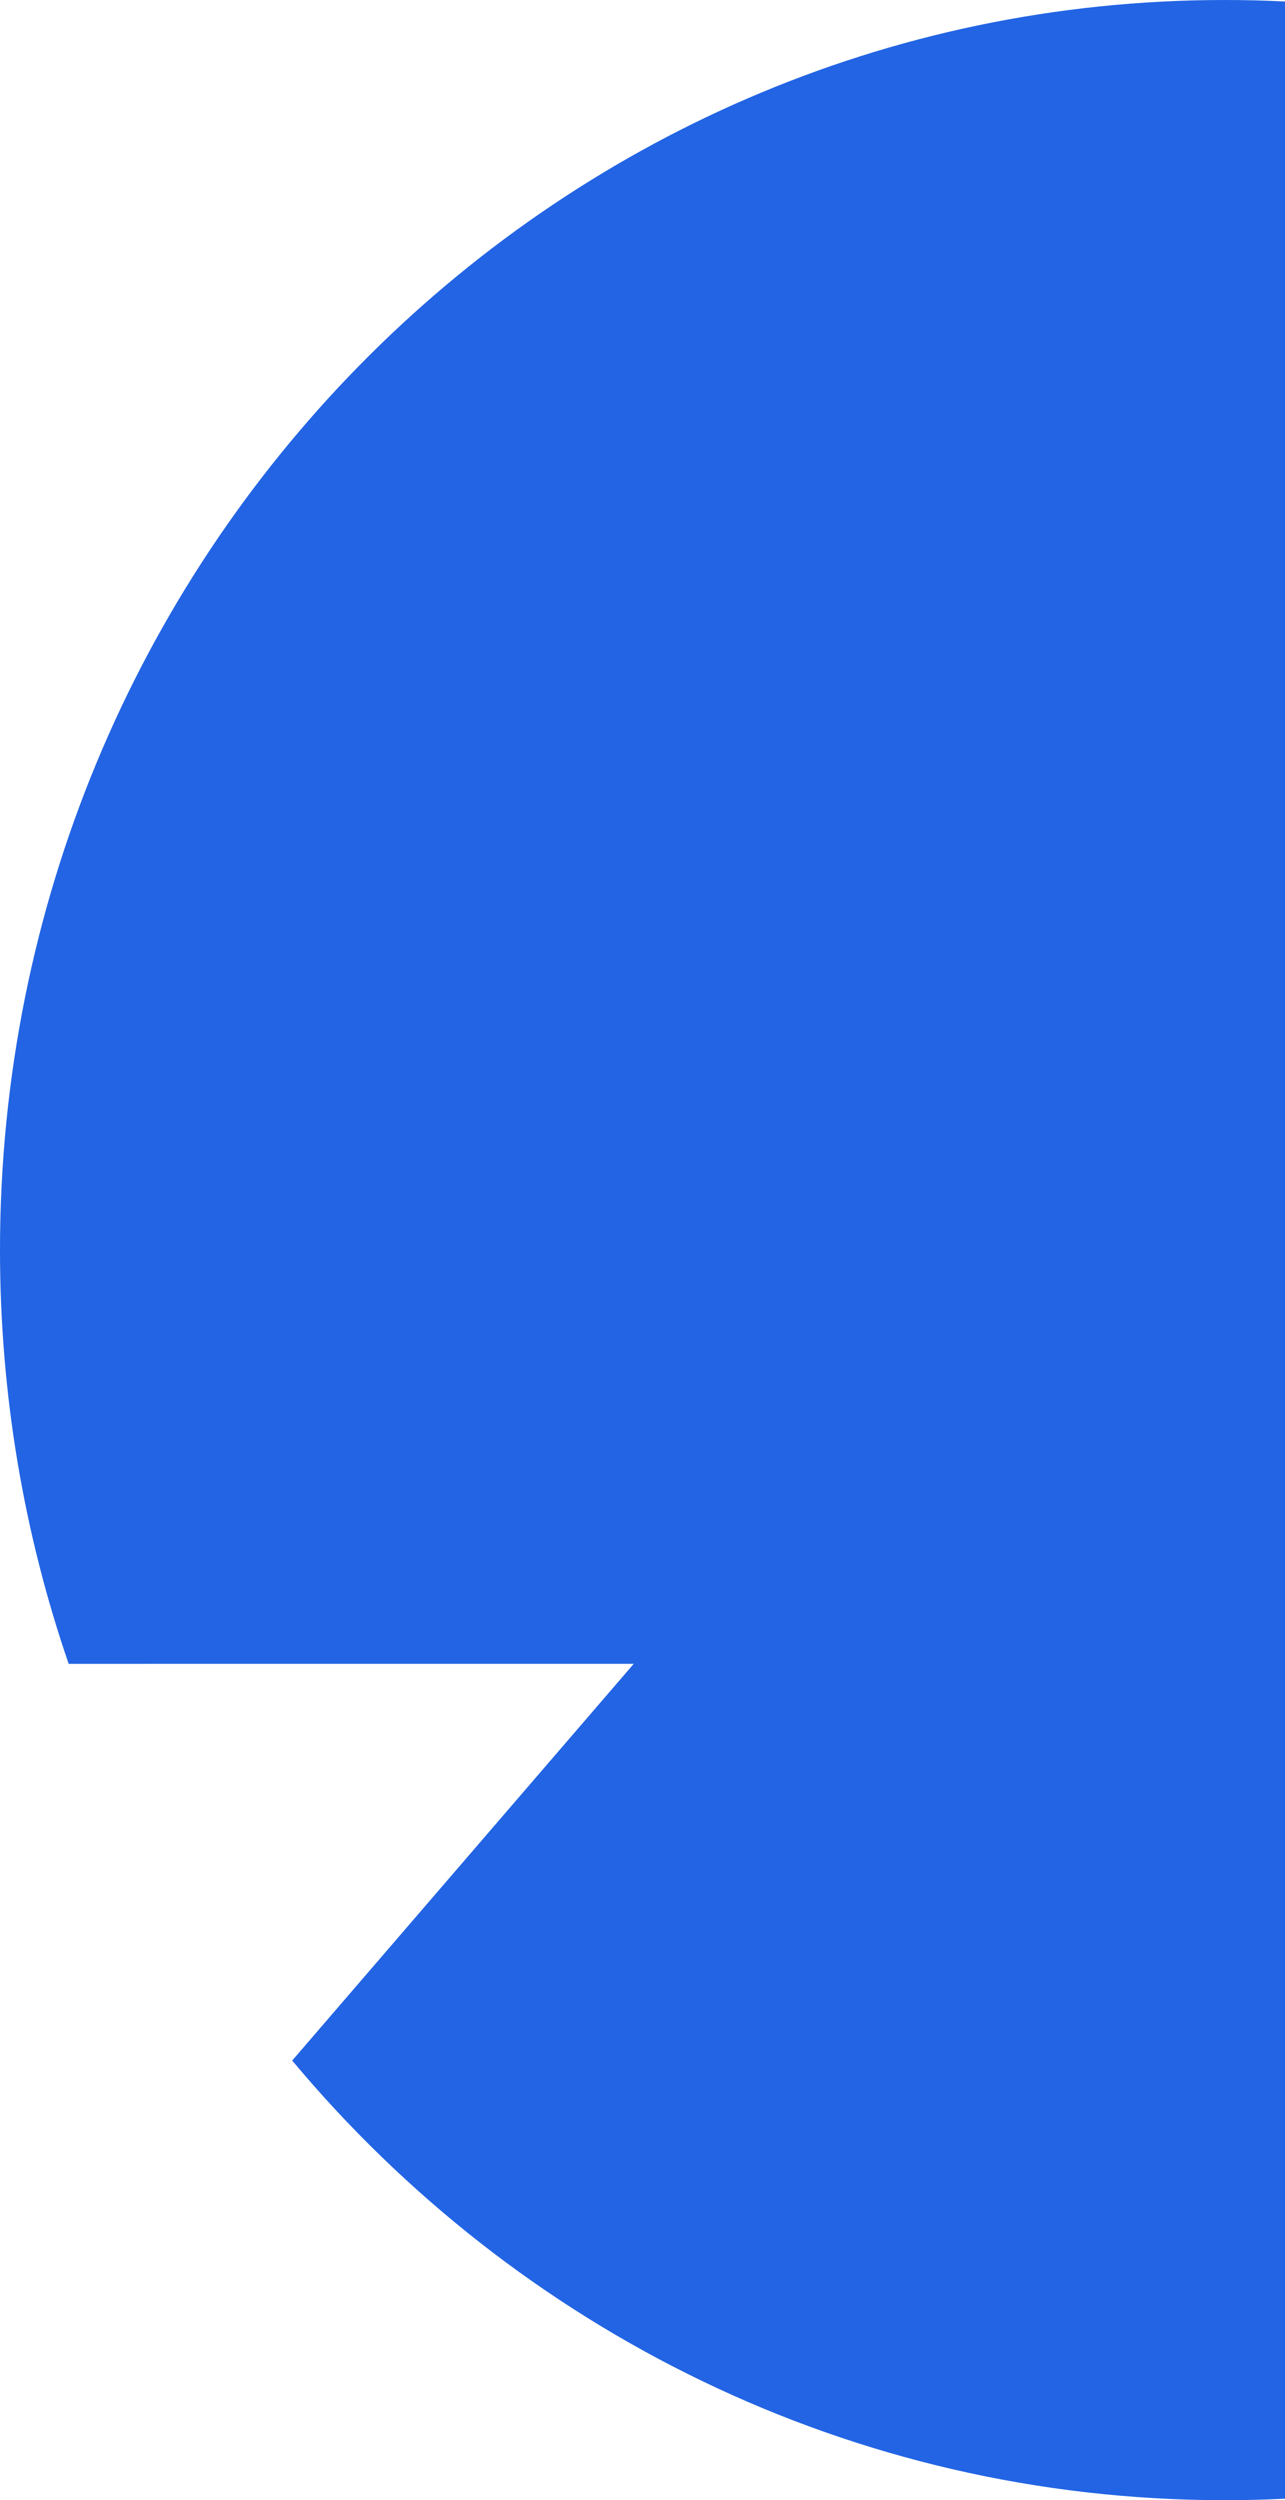 <svg width="183" height="356" viewBox="0 0 183 356" fill="none" xmlns="http://www.w3.org/2000/svg">
<path d="M174.406 356C177.288 356 180.153 355.929 183 355.788V0.212C180.153 0.071 177.288 0 174.406 0C78.084 0 0 79.693 0 178C0 198.647 3.444 218.473 9.779 236.912L90.251 236.91L41.612 293.399C73.602 331.706 121.224 356 174.406 356Z" fill="#2264E4"/>
</svg>
